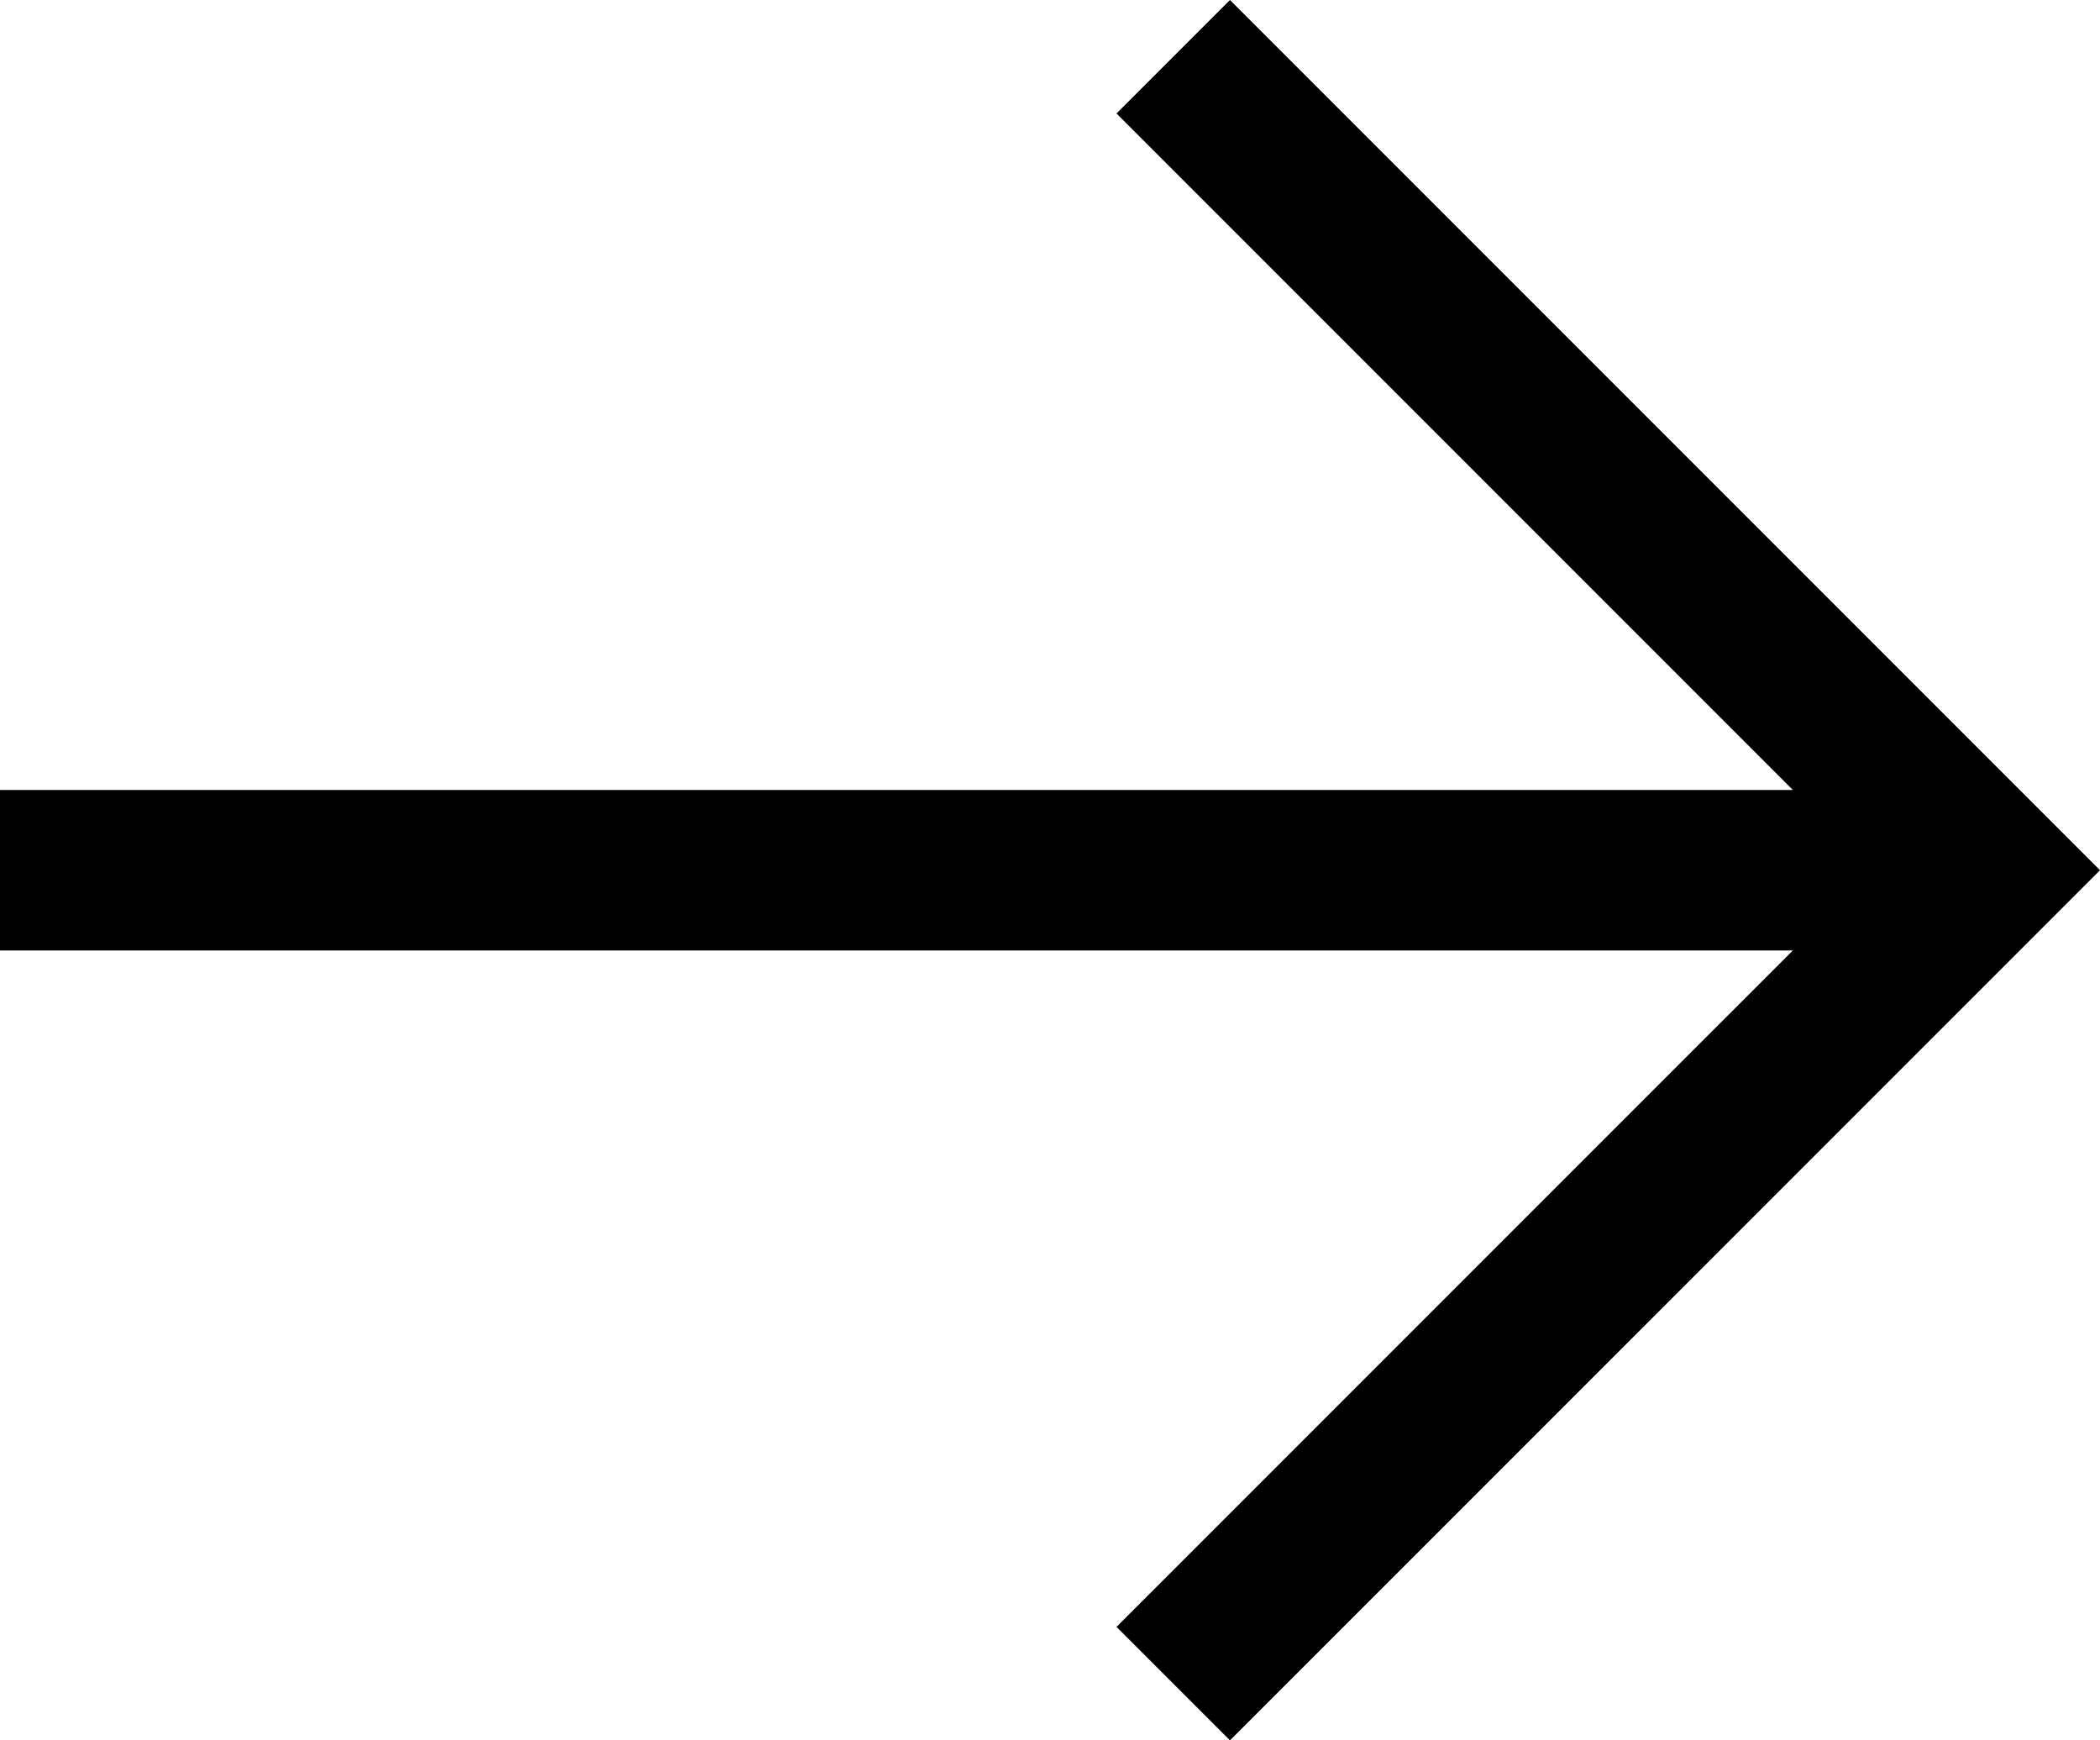 <?xml version="1.0" encoding="UTF-8"?><svg id="b" xmlns="http://www.w3.org/2000/svg" width="26.174" height="21.687" viewBox="0 0 26.174 21.687"><defs><style>.d{fill:none;stroke:#000;stroke-miterlimit:10;stroke-width:2px;}</style></defs><g id="c"><polyline class="d" points="14.623 .707 24.76 10.844 14.623 20.98"/><line class="d" y1="10.844" x2="24.76" y2="10.844"/></g></svg>